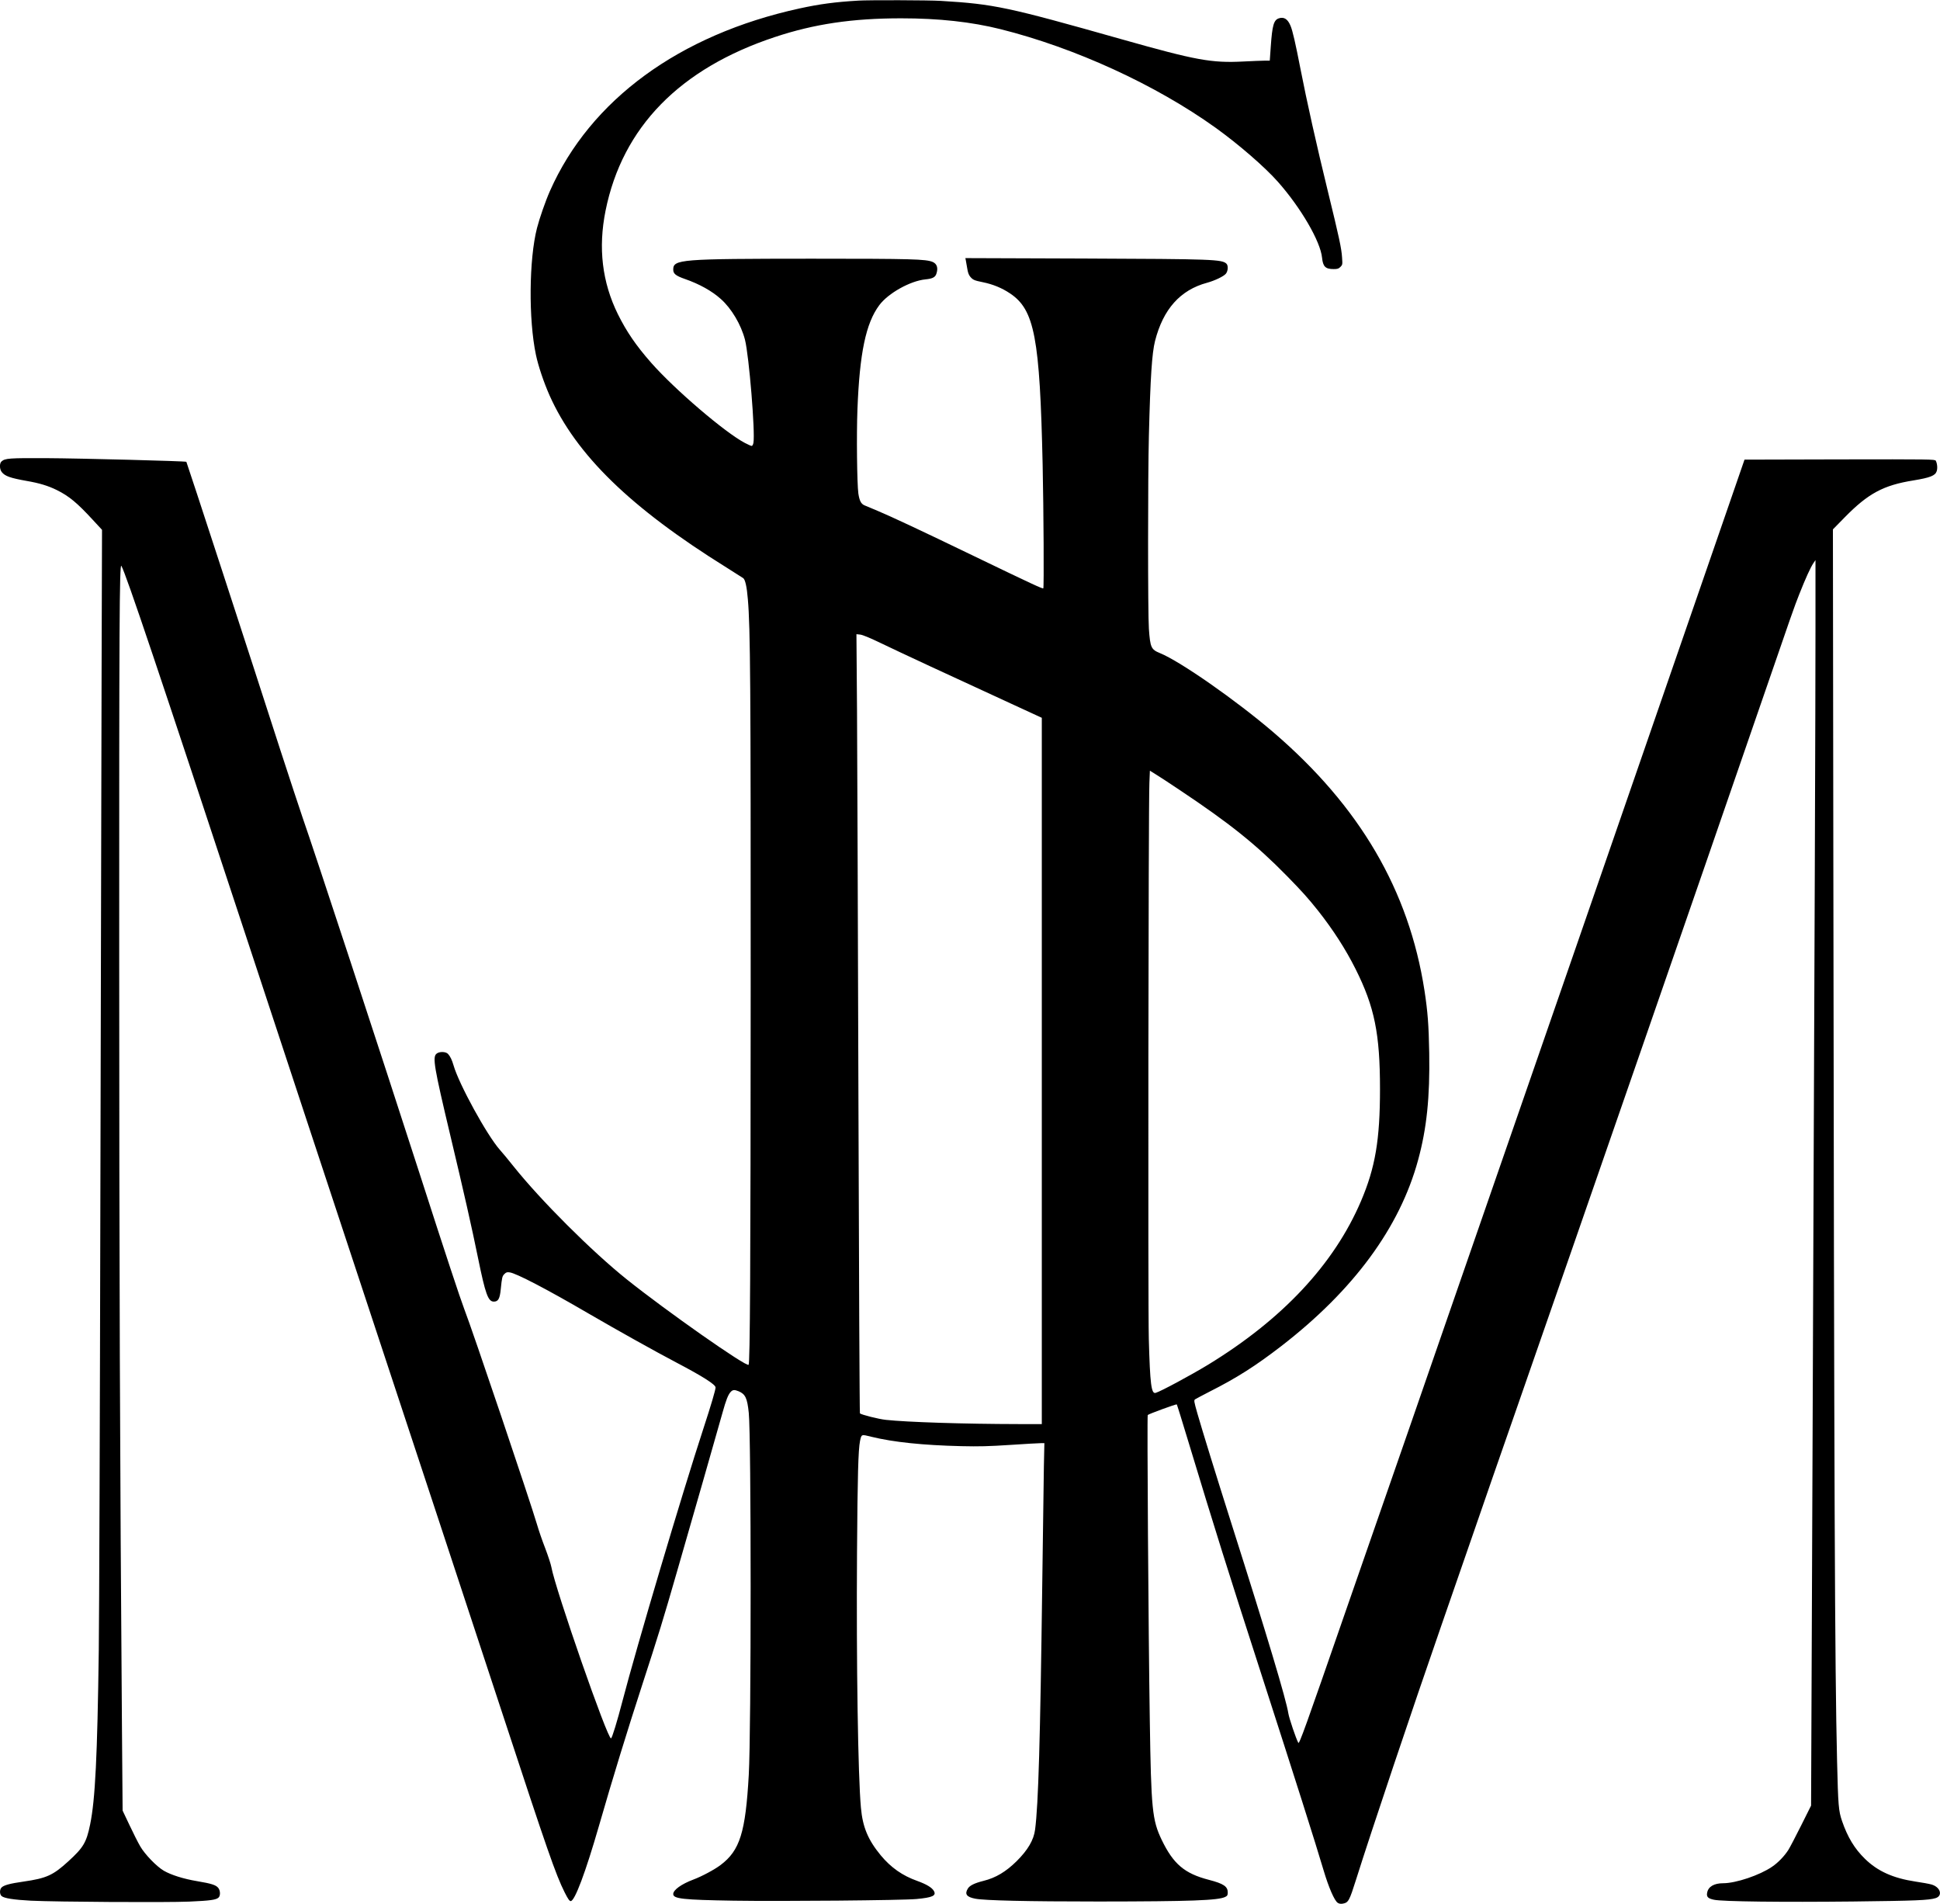 <?xml version="1.0" encoding="UTF-8" standalone="yes"?>
<svg version="1.0" xmlns="http://www.w3.org/2000/svg" width="618.133mm" height="606.539mm" viewBox="0 0 2337 2293" preserveAspectRatio="xMidYMid meet">
  <g transform="translate(0,2293) scale(0.1,-0.1)" fill="#000000" stroke="none">
    <path d="M10335 22923 c-273 -16 -461 -41 -704 -94 -1447 -316 -2520 -1101
-3006 -2198 -53 -119 -126 -329 -156 -446 -97 -378 -103 -1101 -13 -1528 29
-137 94 -329 164 -488 319 -715 975 -1354 2130 -2072 102 -64 193 -122 203
-129 24 -17 44 -104 56 -255 30 -344 35 -1030 34 -4663 -1 -3417 -8 -4538 -25
-4556 -28 -28 -989 646 -1468 1029 -421 337 -1035 950 -1362 1359 -63 79 -138
170 -168 203 -154 174 -492 790 -556 1014 -20 68 -39 108 -67 139 -27 29 -104
31 -138 3 -51 -41 -31 -158 166 -986 163 -684 259 -1108 334 -1477 89 -435
121 -523 190 -523 52 0 72 34 83 147 15 146 18 159 44 185 21 21 32 25 64 20
78 -10 448 -203 942 -491 363 -211 809 -460 1068 -596 316 -166 470 -264 470
-299 0 -29 -55 -215 -144 -487 -258 -788 -807 -2635 -977 -3288 -65 -249 -124
-442 -138 -451 -38 -23 -672 1797 -720 2067 -6 32 -39 133 -74 225 -36 92 -79
218 -96 278 -84 285 -779 2345 -880 2605 -46 120 -227 666 -526 1595 -488
1511 -1282 3927 -1420 4320 -36 105 -156 469 -267 810 -371 1152 -1127 3467
-1133 3474 -9 9 -1284 42 -1680 44 -457 2 -504 -1 -547 -40 -26 -23 -24 -93 3
-127 39 -50 103 -72 299 -107 153 -26 261 -59 364 -110 148 -73 246 -155 432
-357 l113 -122 -5 -1673 c-3 -919 -9 -3794 -15 -6387 -5 -2593 -14 -5037 -19
-5430 -17 -1284 -43 -1804 -104 -2101 -45 -218 -80 -278 -263 -445 -185 -169
-263 -204 -540 -244 -162 -23 -236 -43 -264 -71 -25 -25 -25 -80 0 -103 30
-27 147 -45 353 -56 317 -15 1633 -23 1908 -11 253 11 322 21 352 48 25 22 23
84 -2 116 -28 36 -82 53 -255 82 -167 28 -314 75 -402 126 -86 50 -229 198
-284 294 -26 44 -84 159 -129 255 l-83 175 -8 1010 c-24 3169 -33 5582 -33
9290 -1 3950 3 4731 26 4691 58 -103 451 -1272 1538 -4571 397 -1204 988
-2998 1315 -3985 623 -1884 1334 -4040 1750 -5305 529 -1611 629 -1899 737
-2115 41 -81 58 -105 73 -105 49 0 179 347 340 905 168 583 339 1139 520 1695
198 608 253 786 421 1370 171 591 483 1681 548 1913 42 152 68 217 98 249 25
27 45 29 96 8 81 -34 104 -83 122 -260 30 -285 30 -3835 0 -4360 -39 -694
-107 -910 -339 -1085 -74 -56 -227 -138 -329 -176 -144 -54 -242 -125 -242
-174 0 -57 114 -70 725 -80 579 -9 2035 4 2206 20 192 18 241 40 209 97 -23
41 -90 81 -198 120 -181 64 -320 162 -442 309 -154 187 -218 340 -239 574 -35
378 -56 1732 -47 3075 6 921 15 1236 36 1340 18 84 14 83 137 52 265 -65 621
-102 1083 -113 212 -5 330 -2 590 15 178 12 344 21 367 21 l44 0 -6 -277 c-3
-153 -12 -804 -20 -1448 -24 -1841 -46 -2627 -86 -2929 -16 -125 -87 -246
-223 -381 -128 -126 -251 -200 -397 -236 -111 -28 -167 -56 -190 -93 -41 -67
-15 -102 89 -122 112 -22 625 -34 1487 -34 1110 1 1443 13 1526 56 24 12 29
21 29 53 0 72 -50 106 -227 152 -294 76 -428 190 -569 482 -114 238 -127 369
-143 1433 -17 1088 -34 3675 -25 3683 15 14 344 134 350 128 3 -3 64 -198 135
-434 327 -1079 479 -1564 886 -2823 405 -1254 647 -2015 748 -2356 61 -205
130 -364 170 -390 17 -11 35 -14 60 -10 69 13 79 32 161 291 181 576 685 2075
1024 3050 111 319 286 825 390 1125 103 300 328 948 500 1440 771 2212 2294
6605 2886 8325 484 1405 469 1360 539 1540 76 192 135 321 169 372 l26 38 0
-825 c0 -898 -10 -3604 -36 -10025 l-17 -4150 -120 -240 c-66 -132 -135 -264
-154 -294 -47 -74 -126 -156 -197 -203 -149 -102 -435 -198 -588 -198 -110 0
-180 -41 -193 -114 -10 -50 10 -70 83 -85 100 -22 823 -30 1673 -21 762 9 915
15 997 41 89 29 57 133 -51 164 -29 8 -115 24 -192 35 -271 41 -457 125 -610
275 -125 122 -208 260 -275 454 -42 123 -47 183 -60 726 -27 1134 -35 3137
-45 10925 l-5 3905 144 147 c281 286 464 385 828 443 200 33 260 57 278 110
12 36 7 93 -11 127 -9 17 -68 18 -1157 16 l-1147 -3 -183 -530 c-101 -291
-583 -1686 -1072 -3100 -488 -1413 -1112 -3213 -1385 -4000 -273 -786 -721
-2078 -995 -2870 -274 -792 -582 -1681 -685 -1975 -103 -294 -321 -922 -485
-1395 -486 -1403 -559 -1605 -570 -1584 -28 50 -111 297 -120 354 -26 168
-254 929 -682 2275 -203 640 -350 1117 -413 1335 -43 151 -44 161 -28 173 10
7 90 49 177 94 325 164 552 309 861 547 872 674 1427 1428 1648 2241 104 380
143 757 134 1290 -6 336 -18 495 -57 750 -187 1207 -778 2217 -1820 3111 -448
384 -1123 855 -1367 954 -106 43 -117 67 -133 292 -13 178 -13 1832 0 2328 18
709 37 991 74 1139 98 384 304 614 626 701 95 26 203 78 228 110 26 33 29 96
7 119 -54 53 -158 57 -1718 63 l-1428 5 5 -23 c3 -13 10 -57 17 -97 8 -52 18
-81 36 -103 34 -40 48 -46 156 -68 117 -24 228 -69 324 -134 296 -197 359
-533 393 -2062 12 -561 17 -1481 8 -1490 -8 -8 -131 49 -826 384 -675 326
-993 474 -1167 548 -71 30 -144 60 -162 68 -41 18 -60 56 -73 142 -16 115 -23
708 -11 1014 26 676 101 1037 263 1254 107 144 373 293 557 311 83 8 116 25
130 65 25 71 9 122 -44 145 -83 34 -243 39 -1460 39 -1586 -1 -1665 -7 -1665
-132 0 -49 31 -74 140 -112 175 -61 325 -144 434 -242 128 -114 243 -308 290
-489 49 -192 125 -1119 102 -1243 -4 -21 -13 -37 -21 -37 -7 0 -44 16 -80 35
-240 125 -848 645 -1132 968 -182 207 -295 373 -399 582 -191 387 -240 800
-149 1250 203 1003 893 1710 2041 2090 473 157 932 225 1519 225 456 0 847
-43 1199 -131 898 -225 1866 -669 2588 -1186 277 -199 594 -473 753 -653 276
-312 512 -717 531 -914 11 -107 41 -136 139 -136 47 0 60 4 82 26 25 25 26 29
20 112 -7 113 -35 241 -172 802 -136 556 -253 1080 -330 1475 -59 303 -94 457
-119 515 -33 81 -79 110 -140 90 -62 -20 -80 -84 -98 -340 l-12 -170 -65 0
c-36 0 -149 -5 -251 -10 -387 -20 -571 14 -1473 269 -1376 389 -1529 422
-2174 461 -152 9 -864 11 -998 3z m277 -7738 c198 -96 841 -395 1571 -730
l367 -169 0 -4253 0 -4253 -282 0 c-650 1 -1342 23 -1598 51 -85 9 -295 62
-311 78 -4 3 -12 1705 -18 3781 -6 2076 -14 4186 -17 4689 l-7 914 47 -5 c30
-4 115 -39 248 -103z m3598 -1768 c604 -403 917 -653 1291 -1034 182 -186 256
-268 377 -420 180 -228 332 -463 452 -703 228 -455 294 -779 294 -1445 0 -612
-57 -947 -229 -1350 -325 -760 -945 -1423 -1845 -1972 -203 -123 -564 -318
-628 -337 -53 -17 -68 103 -83 649 -11 422 -5 6394 7 6697 l6 147 66 -41 c37
-22 168 -108 292 -191z"/>
  </g>
</svg>